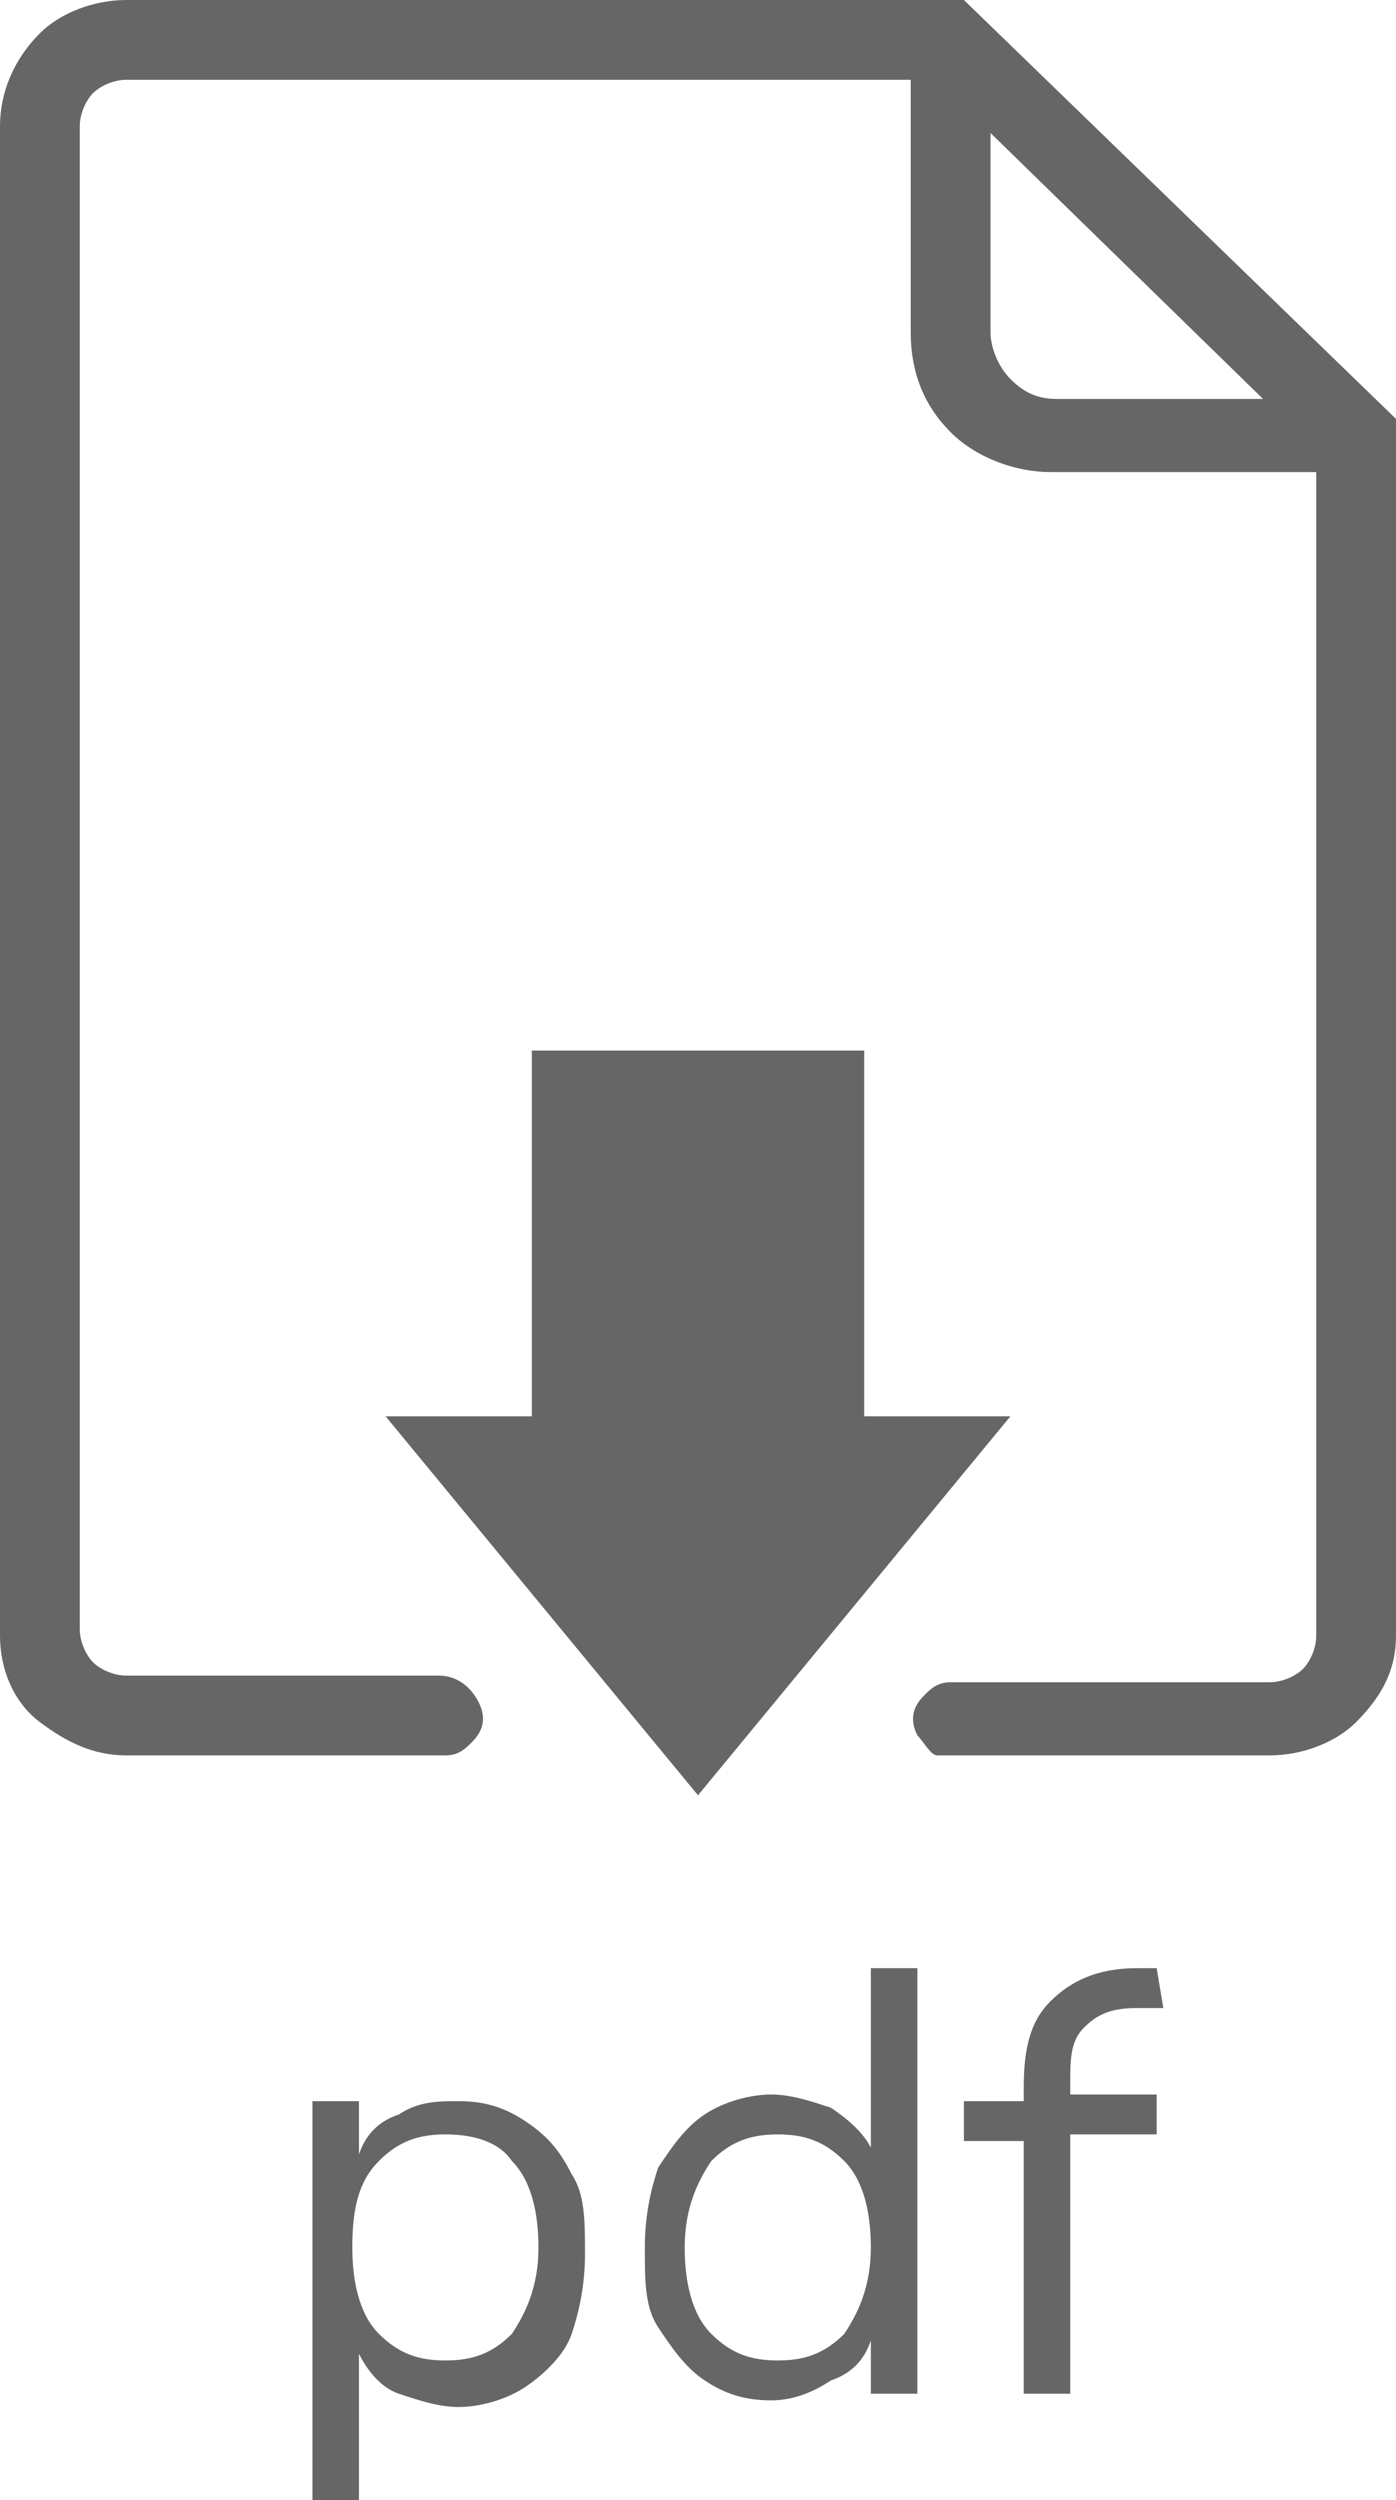 <?xml version="1.0" encoding="utf-8"?>
<!-- Generator: Adobe Illustrator 22.0.1, SVG Export Plug-In . SVG Version: 6.00 Build 0)  -->
<svg version="1.1" id="Layer_1" xmlns="http://www.w3.org/2000/svg" xmlns:xlink="http://www.w3.org/1999/xlink" x="0px" y="0px"
	 viewBox="0 0 21 37.6" style="enable-background:new 0 0 21 37.6;" xml:space="preserve">
<style type="text/css">
	.st0{fill:#666666;}
</style>
<g>
	<path class="st0" d="M15.4,36v-3.8h-0.9v-0.6h0.9v-0.2c0-0.6,0.1-1,0.4-1.3c0.3-0.3,0.7-0.5,1.3-0.5l0.3,0l0.1,0.6l-0.4,0
		c-0.4,0-0.6,0.1-0.8,0.3c-0.2,0.2-0.2,0.5-0.2,0.8v0.2h1.3v0.6h-1.3V36C16.1,36,15.4,36,15.4,36z M11.6,36.1c-0.4,0-0.7-0.1-1-0.3
		c-0.3-0.2-0.5-0.5-0.7-0.8c-0.2-0.3-0.2-0.7-0.2-1.2c0-0.5,0.1-0.9,0.2-1.2c0.2-0.3,0.4-0.6,0.7-0.8c0.3-0.2,0.7-0.3,1-0.3
		c0.3,0,0.6,0.1,0.9,0.2c0.3,0.2,0.5,0.4,0.6,0.6v-2.7h0.7V36h-0.7v-0.8c-0.1,0.3-0.3,0.5-0.6,0.6C12.2,36,11.9,36.1,11.6,36.1z
		 M11.7,35.5c0.4,0,0.7-0.1,1-0.4c0.2-0.3,0.4-0.7,0.4-1.3c0-0.5-0.1-1-0.4-1.3s-0.6-0.4-1-0.4c-0.4,0-0.7,0.1-1,0.4
		c-0.2,0.3-0.4,0.7-0.4,1.3c0,0.5,0.1,1,0.4,1.3C11,35.4,11.3,35.5,11.7,35.5L11.7,35.5z M4.7,37.6v-6h0.7v0.8
		c0.1-0.3,0.3-0.5,0.6-0.6c0.3-0.2,0.6-0.2,0.9-0.2c0.4,0,0.7,0.1,1,0.3c0.3,0.2,0.5,0.4,0.7,0.8c0.2,0.3,0.2,0.7,0.2,1.2
		c0,0.5-0.1,0.9-0.2,1.2c-0.1,0.3-0.4,0.6-0.7,0.8c-0.3,0.2-0.7,0.3-1,0.3c-0.3,0-0.6-0.1-0.9-0.2c-0.3-0.1-0.5-0.4-0.6-0.6v2.4
		L4.7,37.6L4.7,37.6z M6.7,35.5c0.4,0,0.7-0.1,1-0.4c0.2-0.3,0.4-0.7,0.4-1.3c0-0.5-0.1-1-0.4-1.3c-0.2-0.3-0.6-0.4-1-0.4
		c-0.4,0-0.7,0.1-1,0.4s-0.4,0.7-0.4,1.3c0,0.5,0.1,1,0.4,1.3C6,35.4,6.3,35.5,6.7,35.5z M14.5,0H1.9c-0.5,0-1,0.2-1.3,0.5
		C0.2,0.9,0,1.4,0,1.9v22.7c0,0.5,0.2,1,0.6,1.3c0.4,0.3,0.8,0.5,1.3,0.5h4.8c0.2,0,0.3-0.1,0.4-0.2c0.2-0.2,0.2-0.4,0.1-0.6
		c-0.1-0.2-0.3-0.4-0.6-0.4H1.9c-0.2,0-0.4-0.1-0.5-0.2c-0.1-0.1-0.2-0.3-0.2-0.5V1.9c0-0.2,0.1-0.4,0.2-0.5
		c0.1-0.1,0.3-0.2,0.5-0.2h11.8V5c0,0.6,0.2,1.1,0.6,1.5c0.4,0.4,1,0.6,1.5,0.6h4v17.5c0,0.2-0.1,0.4-0.2,0.5
		c-0.1,0.1-0.3,0.2-0.5,0.2h-4.8c-0.2,0-0.3,0.1-0.4,0.2c-0.2,0.2-0.2,0.4-0.1,0.6c0.1,0.1,0.2,0.3,0.3,0.3c0.1,0,0.1,0,0.2,0h4.8
		c0.5,0,1-0.2,1.3-0.5c0.4-0.4,0.6-0.8,0.6-1.3V6.3L14.5,0z M15.9,6c-0.3,0-0.5-0.1-0.7-0.3C15,5.5,14.9,5.2,14.9,5V2L19,6H15.9z"/>
	<path class="st0" d="M15.2,21.3L10.5,27l-4.7-5.7H8v-5.5h5v5.5C13,21.3,15.2,21.3,15.2,21.3z"/>
</g>
</svg>
